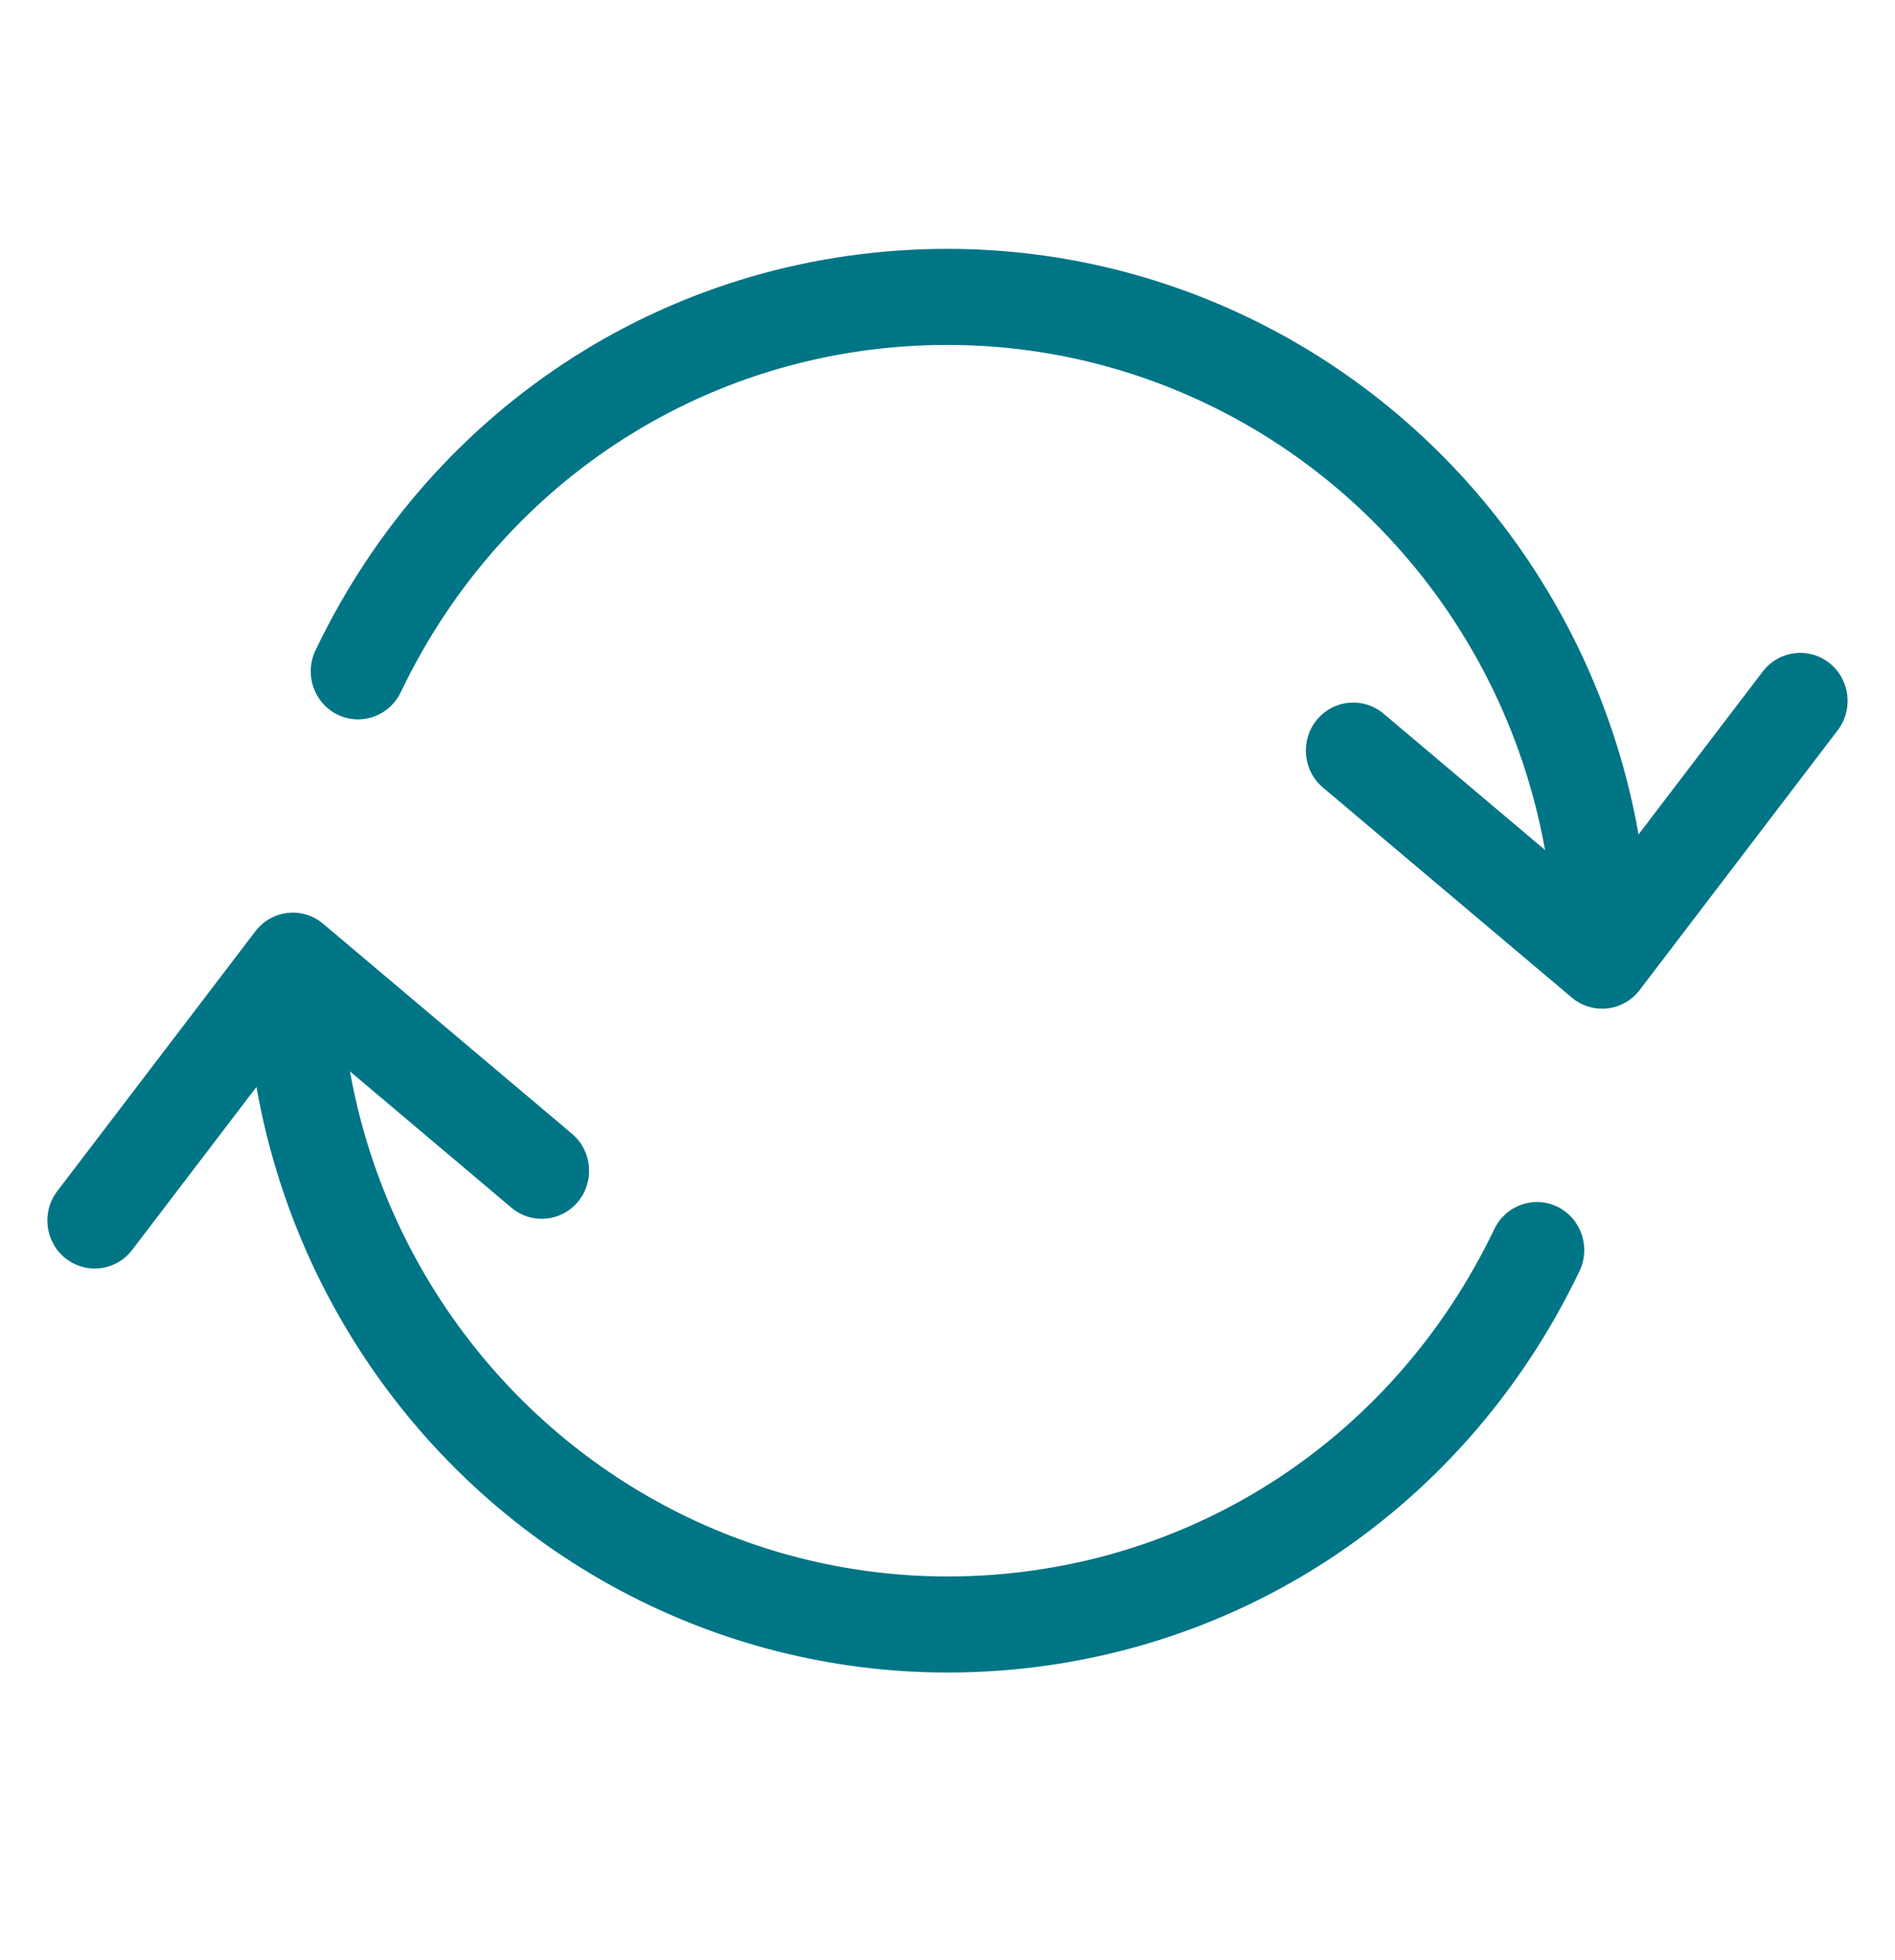 <svg width="59" height="61" viewBox="0 0 59 61" fill="none" xmlns="http://www.w3.org/2000/svg">
<g clip-path="url(#clip0_1219_1107)">
<path d="M49.88 30.999C49.078 30.999 48.421 30.348 48.405 29.532C48.335 25.782 47.197 22.171 45.115 19.087C41.581 13.858 35.744 10.736 29.501 10.736C22.191 10.736 15.667 14.879 12.476 21.548C12.12 22.291 11.238 22.601 10.505 22.241C9.772 21.88 9.467 20.986 9.822 20.243C13.51 12.534 21.05 7.746 29.501 7.746C36.718 7.746 43.465 11.354 47.549 17.397C49.958 20.964 51.274 25.141 51.355 29.475C51.37 30.301 50.723 30.983 49.909 30.998C49.899 30.999 49.89 30.999 49.88 30.999Z" fill="#007586"/>
<path d="M29.499 52.058C22.282 52.058 15.535 48.45 11.451 42.407C9.058 38.863 7.743 34.714 7.647 30.41C7.628 29.584 8.274 28.9 9.088 28.881C9.099 28.881 9.111 28.881 9.122 28.881C9.921 28.881 10.578 29.528 10.596 30.342C10.679 34.066 11.816 37.653 13.886 40.718C17.419 45.946 23.256 49.068 29.499 49.068C36.809 49.068 43.333 44.925 46.524 38.257C46.88 37.514 47.762 37.203 48.495 37.563C49.227 37.924 49.533 38.818 49.178 39.561C45.49 47.27 37.95 52.058 29.499 52.058Z" fill="#007586"/>
<path d="M2.948 39.484C2.633 39.484 2.316 39.382 2.047 39.172C1.403 38.666 1.284 37.728 1.783 37.075L7.95 28.988C8.195 28.666 8.558 28.46 8.956 28.416C9.353 28.37 9.753 28.493 10.061 28.753L17.811 35.292C18.436 35.821 18.522 36.764 18 37.398C17.48 38.033 16.55 38.119 15.923 37.59L9.349 32.042L4.116 38.903C3.826 39.284 3.39 39.484 2.948 39.484Z" fill="#007586"/>
<path d="M49.882 31.397C49.539 31.397 49.205 31.276 48.938 31.051L41.188 24.512C40.563 23.983 40.477 23.041 40.999 22.406C41.52 21.771 42.449 21.686 43.076 22.213L49.651 27.761L54.883 20.901C55.381 20.248 56.307 20.128 56.952 20.632C57.596 21.137 57.715 22.076 57.216 22.73L51.049 30.817C50.804 31.138 50.441 31.344 50.043 31.388C49.989 31.394 49.936 31.397 49.882 31.397Z" fill="#007586"/>
</g>
<defs>
<clipPath id="clip0_1219_1107">
<rect width="59" height="61" fill="white"/>
</clipPath>
</defs>
</svg>
